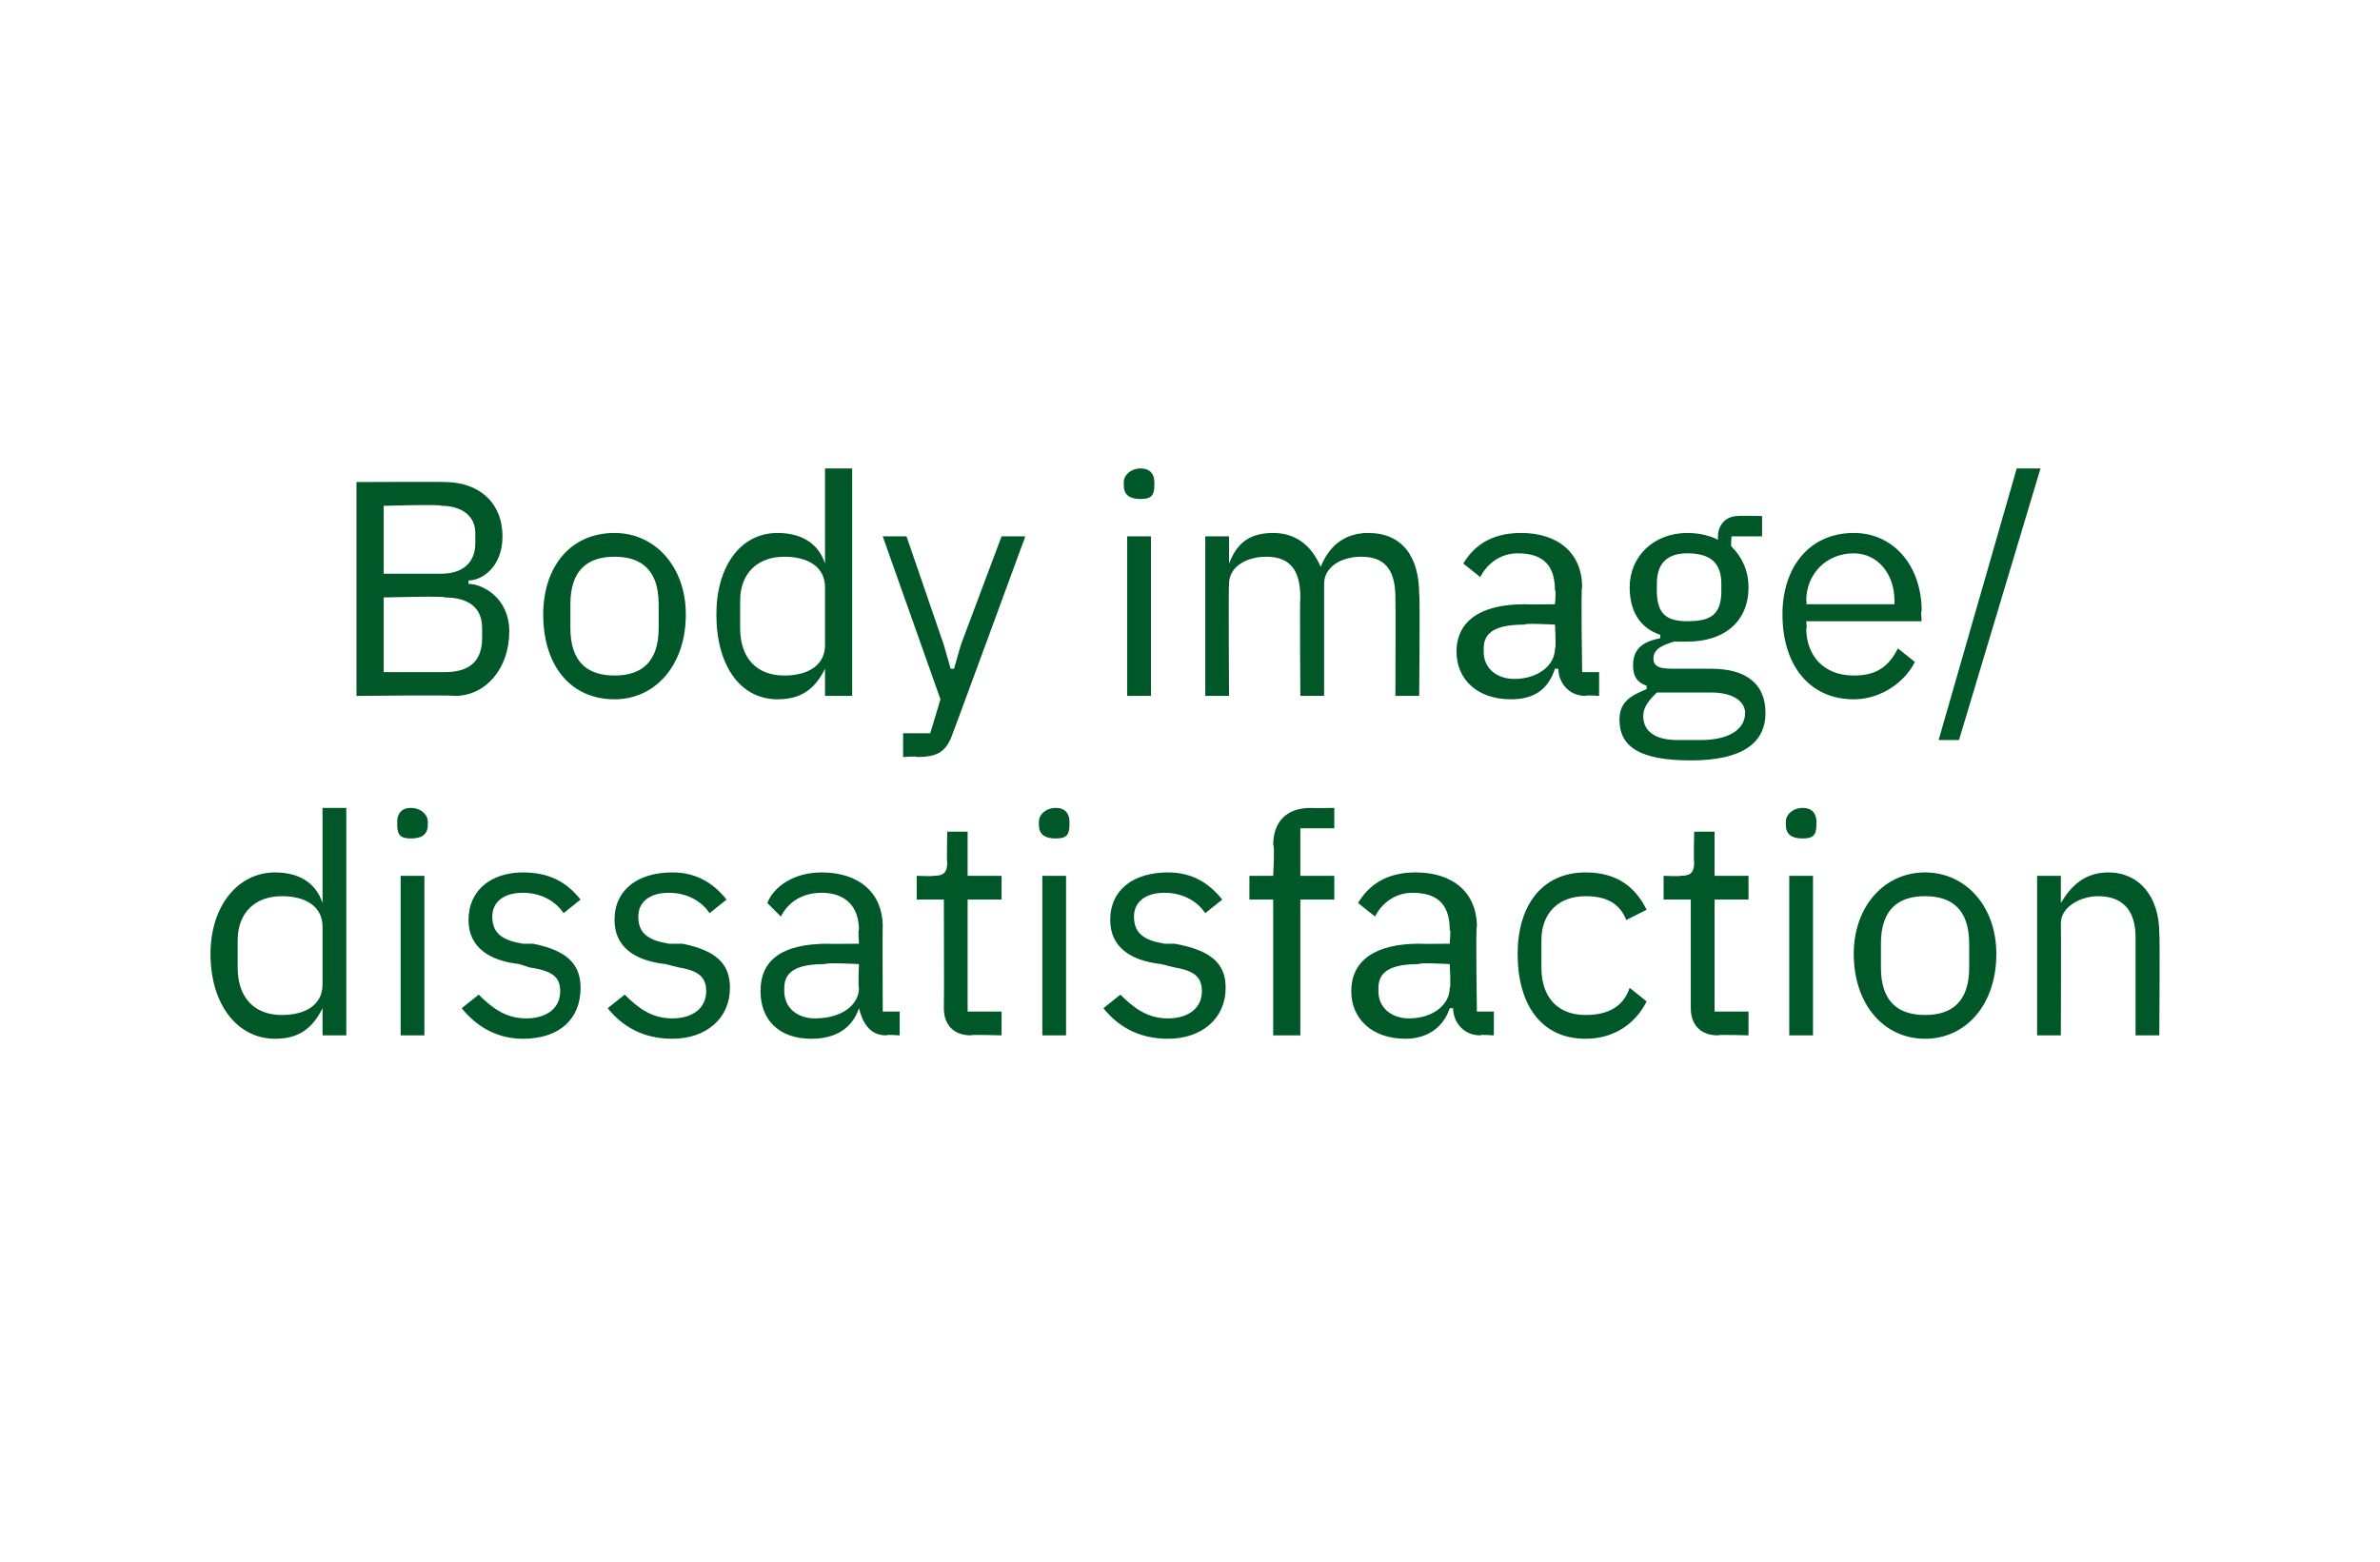 <?xml version="1.0" standalone="no"?><!DOCTYPE svg PUBLIC "-//W3C//DTD SVG 1.1//EN" "http://www.w3.org/Graphics/SVG/1.1/DTD/svg11.dtd"><svg xmlns="http://www.w3.org/2000/svg" version="1.1" width="70.1px" height="46px" viewBox="0 -1 70.1 46" style="top:-1px">  <desc>Body image/dissatisfaction</desc>  <defs/>  <g id="Polygon181212">    <path d="M 9.5 28.7 C 9.5 28.7 9.49 28.71 9.5 28.7 C 9.2 29.3 8.8 29.6 8.1 29.6 C 7 29.6 6.2 28.6 6.2 27.1 C 6.2 25.7 7 24.7 8.1 24.7 C 8.8 24.7 9.3 25 9.5 25.6 C 9.49 25.58 9.5 25.6 9.5 25.6 L 9.5 22.8 L 10.2 22.8 L 10.2 29.5 L 9.5 29.5 L 9.5 28.7 Z M 9.5 28 C 9.5 28 9.5 26.3 9.5 26.3 C 9.5 25.7 9 25.4 8.3 25.4 C 7.5 25.4 7 25.9 7 26.7 C 7 26.7 7 27.5 7 27.5 C 7 28.4 7.5 28.9 8.3 28.9 C 9 28.9 9.5 28.6 9.5 28 Z M 11.7 23.3 C 11.7 23.3 11.7 23.2 11.7 23.2 C 11.7 23 11.8 22.8 12.1 22.8 C 12.4 22.8 12.6 23 12.6 23.2 C 12.6 23.2 12.6 23.3 12.6 23.3 C 12.6 23.6 12.4 23.7 12.1 23.7 C 11.8 23.7 11.7 23.6 11.7 23.3 Z M 11.8 24.8 L 12.5 24.8 L 12.5 29.5 L 11.8 29.5 L 11.8 24.8 Z M 13.6 28.7 C 13.6 28.7 14.1 28.3 14.1 28.3 C 14.5 28.7 14.9 29 15.5 29 C 16.1 29 16.5 28.7 16.5 28.2 C 16.5 27.8 16.3 27.6 15.6 27.5 C 15.6 27.5 15.3 27.4 15.3 27.4 C 14.4 27.3 13.8 26.9 13.8 26.1 C 13.8 25.2 14.5 24.7 15.4 24.7 C 16.2 24.7 16.7 25 17.1 25.5 C 17.1 25.5 16.6 25.9 16.6 25.9 C 16.4 25.6 16 25.3 15.4 25.3 C 14.8 25.3 14.5 25.6 14.5 26 C 14.5 26.5 14.8 26.7 15.4 26.8 C 15.4 26.8 15.7 26.8 15.7 26.8 C 16.7 27 17.1 27.4 17.1 28.1 C 17.1 29 16.5 29.6 15.4 29.6 C 14.6 29.6 14 29.2 13.6 28.7 Z M 17.9 28.7 C 17.9 28.7 18.4 28.3 18.4 28.3 C 18.8 28.7 19.2 29 19.8 29 C 20.4 29 20.8 28.7 20.8 28.2 C 20.8 27.8 20.6 27.6 20 27.5 C 20 27.5 19.6 27.4 19.6 27.4 C 18.7 27.3 18.1 26.9 18.1 26.1 C 18.1 25.2 18.8 24.7 19.8 24.7 C 20.5 24.7 21 25 21.4 25.5 C 21.4 25.5 20.9 25.9 20.9 25.9 C 20.7 25.6 20.3 25.3 19.7 25.3 C 19.1 25.3 18.8 25.6 18.8 26 C 18.8 26.5 19.1 26.7 19.7 26.8 C 19.7 26.8 20.1 26.8 20.1 26.8 C 21.1 27 21.5 27.4 21.5 28.1 C 21.5 29 20.8 29.6 19.8 29.6 C 18.9 29.6 18.3 29.2 17.9 28.7 Z M 26.1 29.5 C 25.6 29.5 25.4 29.1 25.3 28.7 C 25.3 28.7 25.3 28.7 25.3 28.7 C 25.1 29.3 24.6 29.6 23.9 29.6 C 22.9 29.6 22.4 29 22.4 28.2 C 22.4 27.3 23 26.8 24.4 26.8 C 24.35 26.81 25.3 26.8 25.3 26.8 C 25.3 26.8 25.27 26.35 25.3 26.4 C 25.3 25.7 24.9 25.3 24.2 25.3 C 23.6 25.3 23.2 25.6 23 26 C 23 26 22.6 25.6 22.6 25.6 C 22.8 25.1 23.4 24.7 24.2 24.7 C 25.3 24.7 26 25.3 26 26.3 C 25.99 26.28 26 28.8 26 28.8 L 26.5 28.8 L 26.5 29.5 C 26.5 29.5 26.12 29.47 26.1 29.5 Z M 25.3 28.1 C 25.27 28.12 25.3 27.4 25.3 27.4 C 25.3 27.4 24.32 27.35 24.3 27.4 C 23.5 27.4 23.1 27.6 23.1 28.1 C 23.1 28.1 23.1 28.2 23.1 28.2 C 23.1 28.7 23.5 29 24 29 C 24.8 29 25.3 28.6 25.3 28.1 Z M 28.6 29.5 C 28.1 29.5 27.8 29.2 27.8 28.7 C 27.81 28.7 27.8 25.5 27.8 25.5 L 27 25.5 L 27 24.8 C 27 24.8 27.48 24.82 27.5 24.8 C 27.8 24.8 27.9 24.7 27.9 24.4 C 27.88 24.4 27.9 23.5 27.9 23.5 L 28.5 23.5 L 28.5 24.8 L 29.5 24.8 L 29.5 25.5 L 28.5 25.5 L 28.5 28.8 L 29.5 28.8 L 29.5 29.5 C 29.5 29.5 28.57 29.47 28.6 29.5 Z M 30.6 23.3 C 30.6 23.3 30.6 23.2 30.6 23.2 C 30.6 23 30.8 22.8 31.1 22.8 C 31.4 22.8 31.5 23 31.5 23.2 C 31.5 23.2 31.5 23.3 31.5 23.3 C 31.5 23.6 31.4 23.7 31.1 23.7 C 30.8 23.7 30.6 23.6 30.6 23.3 Z M 30.7 24.8 L 31.4 24.8 L 31.4 29.5 L 30.7 29.5 L 30.7 24.8 Z M 32.5 28.7 C 32.5 28.7 33 28.3 33 28.3 C 33.4 28.7 33.8 29 34.4 29 C 35 29 35.4 28.7 35.4 28.2 C 35.4 27.8 35.2 27.6 34.6 27.5 C 34.6 27.5 34.2 27.4 34.2 27.4 C 33.3 27.3 32.7 26.9 32.7 26.1 C 32.7 25.2 33.4 24.7 34.4 24.7 C 35.1 24.7 35.6 25 36 25.5 C 36 25.5 35.5 25.9 35.5 25.9 C 35.3 25.6 34.9 25.3 34.3 25.3 C 33.7 25.3 33.4 25.6 33.4 26 C 33.4 26.5 33.7 26.7 34.3 26.8 C 34.3 26.8 34.6 26.8 34.6 26.8 C 35.7 27 36.1 27.4 36.1 28.1 C 36.1 29 35.4 29.6 34.4 29.6 C 33.5 29.6 32.9 29.2 32.5 28.7 Z M 37.5 25.5 L 36.8 25.5 L 36.8 24.8 L 37.5 24.8 C 37.5 24.8 37.55 23.89 37.5 23.9 C 37.5 23.2 37.9 22.8 38.6 22.8 C 38.56 22.81 39.3 22.8 39.3 22.8 L 39.3 23.4 L 38.3 23.4 L 38.3 24.8 L 39.3 24.8 L 39.3 25.5 L 38.3 25.5 L 38.3 29.5 L 37.5 29.5 L 37.5 25.5 Z M 43.6 29.5 C 43.1 29.5 42.8 29.1 42.8 28.7 C 42.8 28.7 42.7 28.7 42.7 28.7 C 42.5 29.3 42 29.6 41.4 29.6 C 40.4 29.6 39.8 29 39.8 28.2 C 39.8 27.3 40.5 26.8 41.8 26.8 C 41.82 26.81 42.7 26.8 42.7 26.8 C 42.7 26.8 42.74 26.35 42.7 26.4 C 42.7 25.7 42.4 25.3 41.6 25.3 C 41.1 25.3 40.7 25.6 40.5 26 C 40.5 26 40 25.6 40 25.6 C 40.3 25.1 40.8 24.7 41.7 24.7 C 42.8 24.7 43.5 25.3 43.5 26.3 C 43.46 26.28 43.5 28.8 43.5 28.8 L 44 28.8 L 44 29.5 C 44 29.5 43.58 29.47 43.6 29.5 Z M 42.7 28.1 C 42.74 28.12 42.7 27.4 42.7 27.4 C 42.7 27.4 41.78 27.35 41.8 27.4 C 41 27.4 40.6 27.6 40.6 28.1 C 40.6 28.1 40.6 28.2 40.6 28.2 C 40.6 28.7 41 29 41.5 29 C 42.2 29 42.7 28.6 42.7 28.1 Z M 44.7 27.1 C 44.7 25.7 45.4 24.7 46.7 24.7 C 47.7 24.7 48.2 25.2 48.5 25.8 C 48.5 25.8 47.9 26.1 47.9 26.1 C 47.7 25.6 47.3 25.4 46.7 25.4 C 45.9 25.4 45.4 25.9 45.4 26.7 C 45.4 26.7 45.4 27.5 45.4 27.5 C 45.4 28.4 45.9 28.9 46.7 28.9 C 47.3 28.9 47.8 28.7 48 28.1 C 48 28.1 48.5 28.5 48.5 28.5 C 48.2 29.1 47.6 29.6 46.7 29.6 C 45.4 29.6 44.7 28.6 44.7 27.1 Z M 50.6 29.5 C 50.1 29.5 49.8 29.2 49.8 28.7 C 49.8 28.7 49.8 25.5 49.8 25.5 L 49 25.5 L 49 24.8 C 49 24.8 49.47 24.82 49.5 24.8 C 49.8 24.8 49.9 24.7 49.9 24.4 C 49.88 24.4 49.9 23.5 49.9 23.5 L 50.5 23.5 L 50.5 24.8 L 51.5 24.8 L 51.5 25.5 L 50.5 25.5 L 50.5 28.8 L 51.5 28.8 L 51.5 29.5 C 51.5 29.5 50.57 29.47 50.6 29.5 Z M 52.6 23.3 C 52.6 23.3 52.6 23.2 52.6 23.2 C 52.6 23 52.8 22.8 53.1 22.8 C 53.4 22.8 53.5 23 53.5 23.2 C 53.5 23.2 53.5 23.3 53.5 23.3 C 53.5 23.6 53.4 23.7 53.1 23.7 C 52.8 23.7 52.6 23.6 52.6 23.3 Z M 52.7 24.8 L 53.4 24.8 L 53.4 29.5 L 52.7 29.5 L 52.7 24.8 Z M 54.6 27.1 C 54.6 25.7 55.5 24.7 56.7 24.7 C 57.9 24.7 58.8 25.7 58.8 27.1 C 58.8 28.6 57.9 29.6 56.7 29.6 C 55.5 29.6 54.6 28.6 54.6 27.1 Z M 58 27.5 C 58 27.5 58 26.8 58 26.8 C 58 25.8 57.5 25.4 56.7 25.4 C 55.9 25.4 55.4 25.8 55.4 26.8 C 55.4 26.8 55.4 27.5 55.4 27.5 C 55.4 28.5 55.9 28.9 56.7 28.9 C 57.5 28.9 58 28.5 58 27.5 Z M 60 29.5 L 60 24.8 L 60.7 24.8 L 60.7 25.6 C 60.7 25.6 60.75 25.58 60.7 25.6 C 61 25.1 61.4 24.7 62.1 24.7 C 63 24.7 63.6 25.4 63.6 26.5 C 63.62 26.49 63.6 29.5 63.6 29.5 L 62.9 29.5 C 62.9 29.5 62.9 26.61 62.9 26.6 C 62.9 25.8 62.5 25.4 61.8 25.4 C 61.3 25.4 60.7 25.7 60.7 26.2 C 60.71 26.24 60.7 29.5 60.7 29.5 L 60 29.5 Z " stroke="none" fill="#005829"/>  </g>  <g id="Polygon181211">    <path d="M 10.5 13.2 C 10.5 13.2 13.11 13.19 13.1 13.2 C 14.1 13.2 14.8 13.8 14.8 14.8 C 14.8 15.7 14.2 16.1 13.8 16.1 C 13.8 16.1 13.8 16.2 13.8 16.2 C 14.2 16.2 15 16.6 15 17.6 C 15 18.7 14.3 19.5 13.4 19.5 C 13.38 19.47 10.5 19.5 10.5 19.5 L 10.5 13.2 Z M 11.3 18.8 C 11.3 18.8 13.15 18.8 13.1 18.8 C 13.8 18.8 14.2 18.5 14.2 17.8 C 14.2 17.8 14.2 17.5 14.2 17.5 C 14.2 16.9 13.8 16.6 13.1 16.6 C 13.15 16.55 11.3 16.6 11.3 16.6 L 11.3 18.8 Z M 11.3 15.9 C 11.3 15.9 13.02 15.9 13 15.9 C 13.6 15.9 14 15.6 14 15 C 14 15 14 14.7 14 14.7 C 14 14.2 13.6 13.9 13 13.9 C 13.02 13.85 11.3 13.9 11.3 13.9 L 11.3 15.9 Z M 16 17.1 C 16 15.7 16.8 14.7 18.1 14.7 C 19.3 14.7 20.2 15.7 20.2 17.1 C 20.2 18.6 19.3 19.6 18.1 19.6 C 16.8 19.6 16 18.6 16 17.1 Z M 19.4 17.5 C 19.4 17.5 19.4 16.8 19.4 16.8 C 19.4 15.8 18.9 15.4 18.1 15.4 C 17.3 15.4 16.8 15.8 16.8 16.8 C 16.8 16.8 16.8 17.5 16.8 17.5 C 16.8 18.5 17.3 18.9 18.1 18.9 C 18.9 18.9 19.4 18.5 19.4 17.5 Z M 24.3 18.7 C 24.3 18.7 24.31 18.71 24.3 18.7 C 24 19.3 23.6 19.6 22.9 19.6 C 21.8 19.6 21.1 18.6 21.1 17.1 C 21.1 15.7 21.8 14.7 22.9 14.7 C 23.6 14.7 24.1 15 24.3 15.6 C 24.31 15.58 24.3 15.6 24.3 15.6 L 24.3 12.8 L 25.1 12.8 L 25.1 19.5 L 24.3 19.5 L 24.3 18.7 Z M 24.3 18 C 24.3 18 24.3 16.3 24.3 16.3 C 24.3 15.7 23.8 15.4 23.1 15.4 C 22.3 15.4 21.8 15.9 21.8 16.7 C 21.8 16.7 21.8 17.5 21.8 17.5 C 21.8 18.4 22.3 18.9 23.1 18.9 C 23.8 18.9 24.3 18.6 24.3 18 Z M 29.5 14.8 L 30.2 14.8 C 30.2 14.8 28.09 20.55 28.1 20.5 C 27.9 21.1 27.7 21.3 27 21.3 C 27.01 21.27 26.6 21.3 26.6 21.3 L 26.6 20.6 L 27.4 20.6 L 27.7 19.6 L 26 14.8 L 26.7 14.8 L 27.8 18 L 28 18.7 L 28.1 18.7 L 28.3 18 L 29.5 14.8 Z M 33.1 13.3 C 33.1 13.3 33.1 13.2 33.1 13.2 C 33.1 13 33.3 12.8 33.6 12.8 C 33.9 12.8 34 13 34 13.2 C 34 13.2 34 13.3 34 13.3 C 34 13.6 33.9 13.7 33.6 13.7 C 33.3 13.7 33.1 13.6 33.1 13.3 Z M 33.2 14.8 L 33.9 14.8 L 33.9 19.5 L 33.2 19.5 L 33.2 14.8 Z M 35.5 19.5 L 35.5 14.8 L 36.2 14.8 L 36.2 15.6 C 36.2 15.6 36.21 15.58 36.2 15.6 C 36.4 15.1 36.7 14.7 37.5 14.7 C 38.1 14.7 38.6 15 38.9 15.7 C 38.9 15.7 38.9 15.7 38.9 15.7 C 39.1 15.2 39.5 14.7 40.3 14.7 C 41.3 14.7 41.8 15.4 41.8 16.5 C 41.83 16.49 41.8 19.5 41.8 19.5 L 41.1 19.5 C 41.1 19.5 41.11 16.61 41.1 16.6 C 41.1 15.8 40.8 15.4 40.1 15.4 C 39.5 15.4 39 15.7 39 16.2 C 39 16.24 39 19.5 39 19.5 L 38.3 19.5 C 38.3 19.5 38.28 16.61 38.3 16.6 C 38.3 15.8 38 15.4 37.3 15.4 C 36.7 15.4 36.2 15.7 36.2 16.2 C 36.18 16.24 36.2 19.5 36.2 19.5 L 35.5 19.5 Z M 46.7 19.5 C 46.2 19.5 45.9 19.1 45.9 18.7 C 45.9 18.7 45.8 18.7 45.8 18.7 C 45.6 19.3 45.2 19.6 44.5 19.6 C 43.5 19.6 42.9 19 42.9 18.2 C 42.9 17.3 43.6 16.8 44.9 16.8 C 44.93 16.81 45.8 16.8 45.8 16.8 C 45.8 16.8 45.84 16.35 45.8 16.4 C 45.8 15.7 45.5 15.3 44.7 15.3 C 44.2 15.3 43.8 15.6 43.6 16 C 43.6 16 43.1 15.6 43.1 15.6 C 43.4 15.1 43.9 14.7 44.8 14.7 C 45.9 14.7 46.6 15.3 46.6 16.3 C 46.56 16.28 46.6 18.8 46.6 18.8 L 47.1 18.8 L 47.1 19.5 C 47.1 19.5 46.69 19.47 46.7 19.5 Z M 45.8 18.1 C 45.84 18.12 45.8 17.4 45.8 17.4 C 45.8 17.4 44.89 17.35 44.9 17.4 C 44.1 17.4 43.7 17.6 43.7 18.1 C 43.7 18.1 43.7 18.2 43.7 18.2 C 43.7 18.7 44.1 19 44.6 19 C 45.3 19 45.8 18.6 45.8 18.1 Z M 49.8 21.4 C 48.3 21.4 47.7 21 47.7 20.2 C 47.7 19.7 48 19.5 48.5 19.3 C 48.5 19.3 48.5 19.2 48.5 19.2 C 48.2 19.1 48.1 18.9 48.1 18.6 C 48.1 18.1 48.4 17.9 48.9 17.8 C 48.9 17.8 48.9 17.7 48.9 17.7 C 48.3 17.5 48 17 48 16.3 C 48 15.4 48.7 14.7 49.7 14.7 C 50.1 14.7 50.4 14.8 50.6 14.9 C 50.6 14.9 50.6 14.8 50.6 14.8 C 50.6 14.5 50.8 14.2 51.2 14.2 C 51.16 14.19 51.9 14.2 51.9 14.2 L 51.9 14.8 L 51 14.8 C 51 14.8 50.97 15.12 51 15.1 C 51.3 15.4 51.5 15.8 51.5 16.3 C 51.5 17.3 50.8 17.9 49.7 17.9 C 49.6 17.9 49.4 17.9 49.3 17.9 C 49 18 48.7 18.1 48.7 18.4 C 48.7 18.7 49 18.7 49.4 18.7 C 49.4 18.7 50.4 18.7 50.4 18.7 C 51.5 18.7 52 19.2 52 20 C 52 20.9 51.3 21.4 49.8 21.4 Z M 50.4 19.4 C 50.4 19.4 48.8 19.4 48.8 19.4 C 48.6 19.6 48.4 19.8 48.4 20.1 C 48.4 20.5 48.7 20.8 49.4 20.8 C 49.4 20.8 50.1 20.8 50.1 20.8 C 50.9 20.8 51.4 20.5 51.4 20 C 51.4 19.7 51.1 19.4 50.4 19.4 Z M 49.7 17.3 C 50.4 17.3 50.7 17.1 50.7 16.4 C 50.7 16.4 50.7 16.2 50.7 16.2 C 50.7 15.6 50.4 15.3 49.7 15.3 C 49.1 15.3 48.8 15.6 48.8 16.2 C 48.8 16.2 48.8 16.4 48.8 16.4 C 48.8 17.1 49.1 17.3 49.7 17.3 C 49.7 17.3 49.7 17.3 49.7 17.3 Z M 52.5 17.1 C 52.5 15.7 53.3 14.7 54.6 14.7 C 55.8 14.7 56.6 15.7 56.6 17 C 56.57 16.98 56.6 17.3 56.6 17.3 L 53.2 17.3 C 53.2 17.3 53.23 17.54 53.2 17.5 C 53.2 18.3 53.7 18.9 54.6 18.9 C 55.2 18.9 55.6 18.7 55.9 18.1 C 55.9 18.1 56.4 18.5 56.4 18.5 C 56.1 19.1 55.4 19.6 54.6 19.6 C 53.3 19.6 52.5 18.6 52.5 17.1 Z M 53.2 16.7 C 53.23 16.72 53.2 16.8 53.2 16.8 L 55.8 16.8 C 55.8 16.8 55.8 16.69 55.8 16.7 C 55.8 15.9 55.3 15.3 54.6 15.3 C 53.8 15.3 53.2 15.9 53.2 16.7 Z M 57.1 20.8 L 59.4 12.8 L 60.1 12.8 L 57.7 20.8 L 57.1 20.8 Z " stroke="none" fill="#005829"/>  </g></svg>
